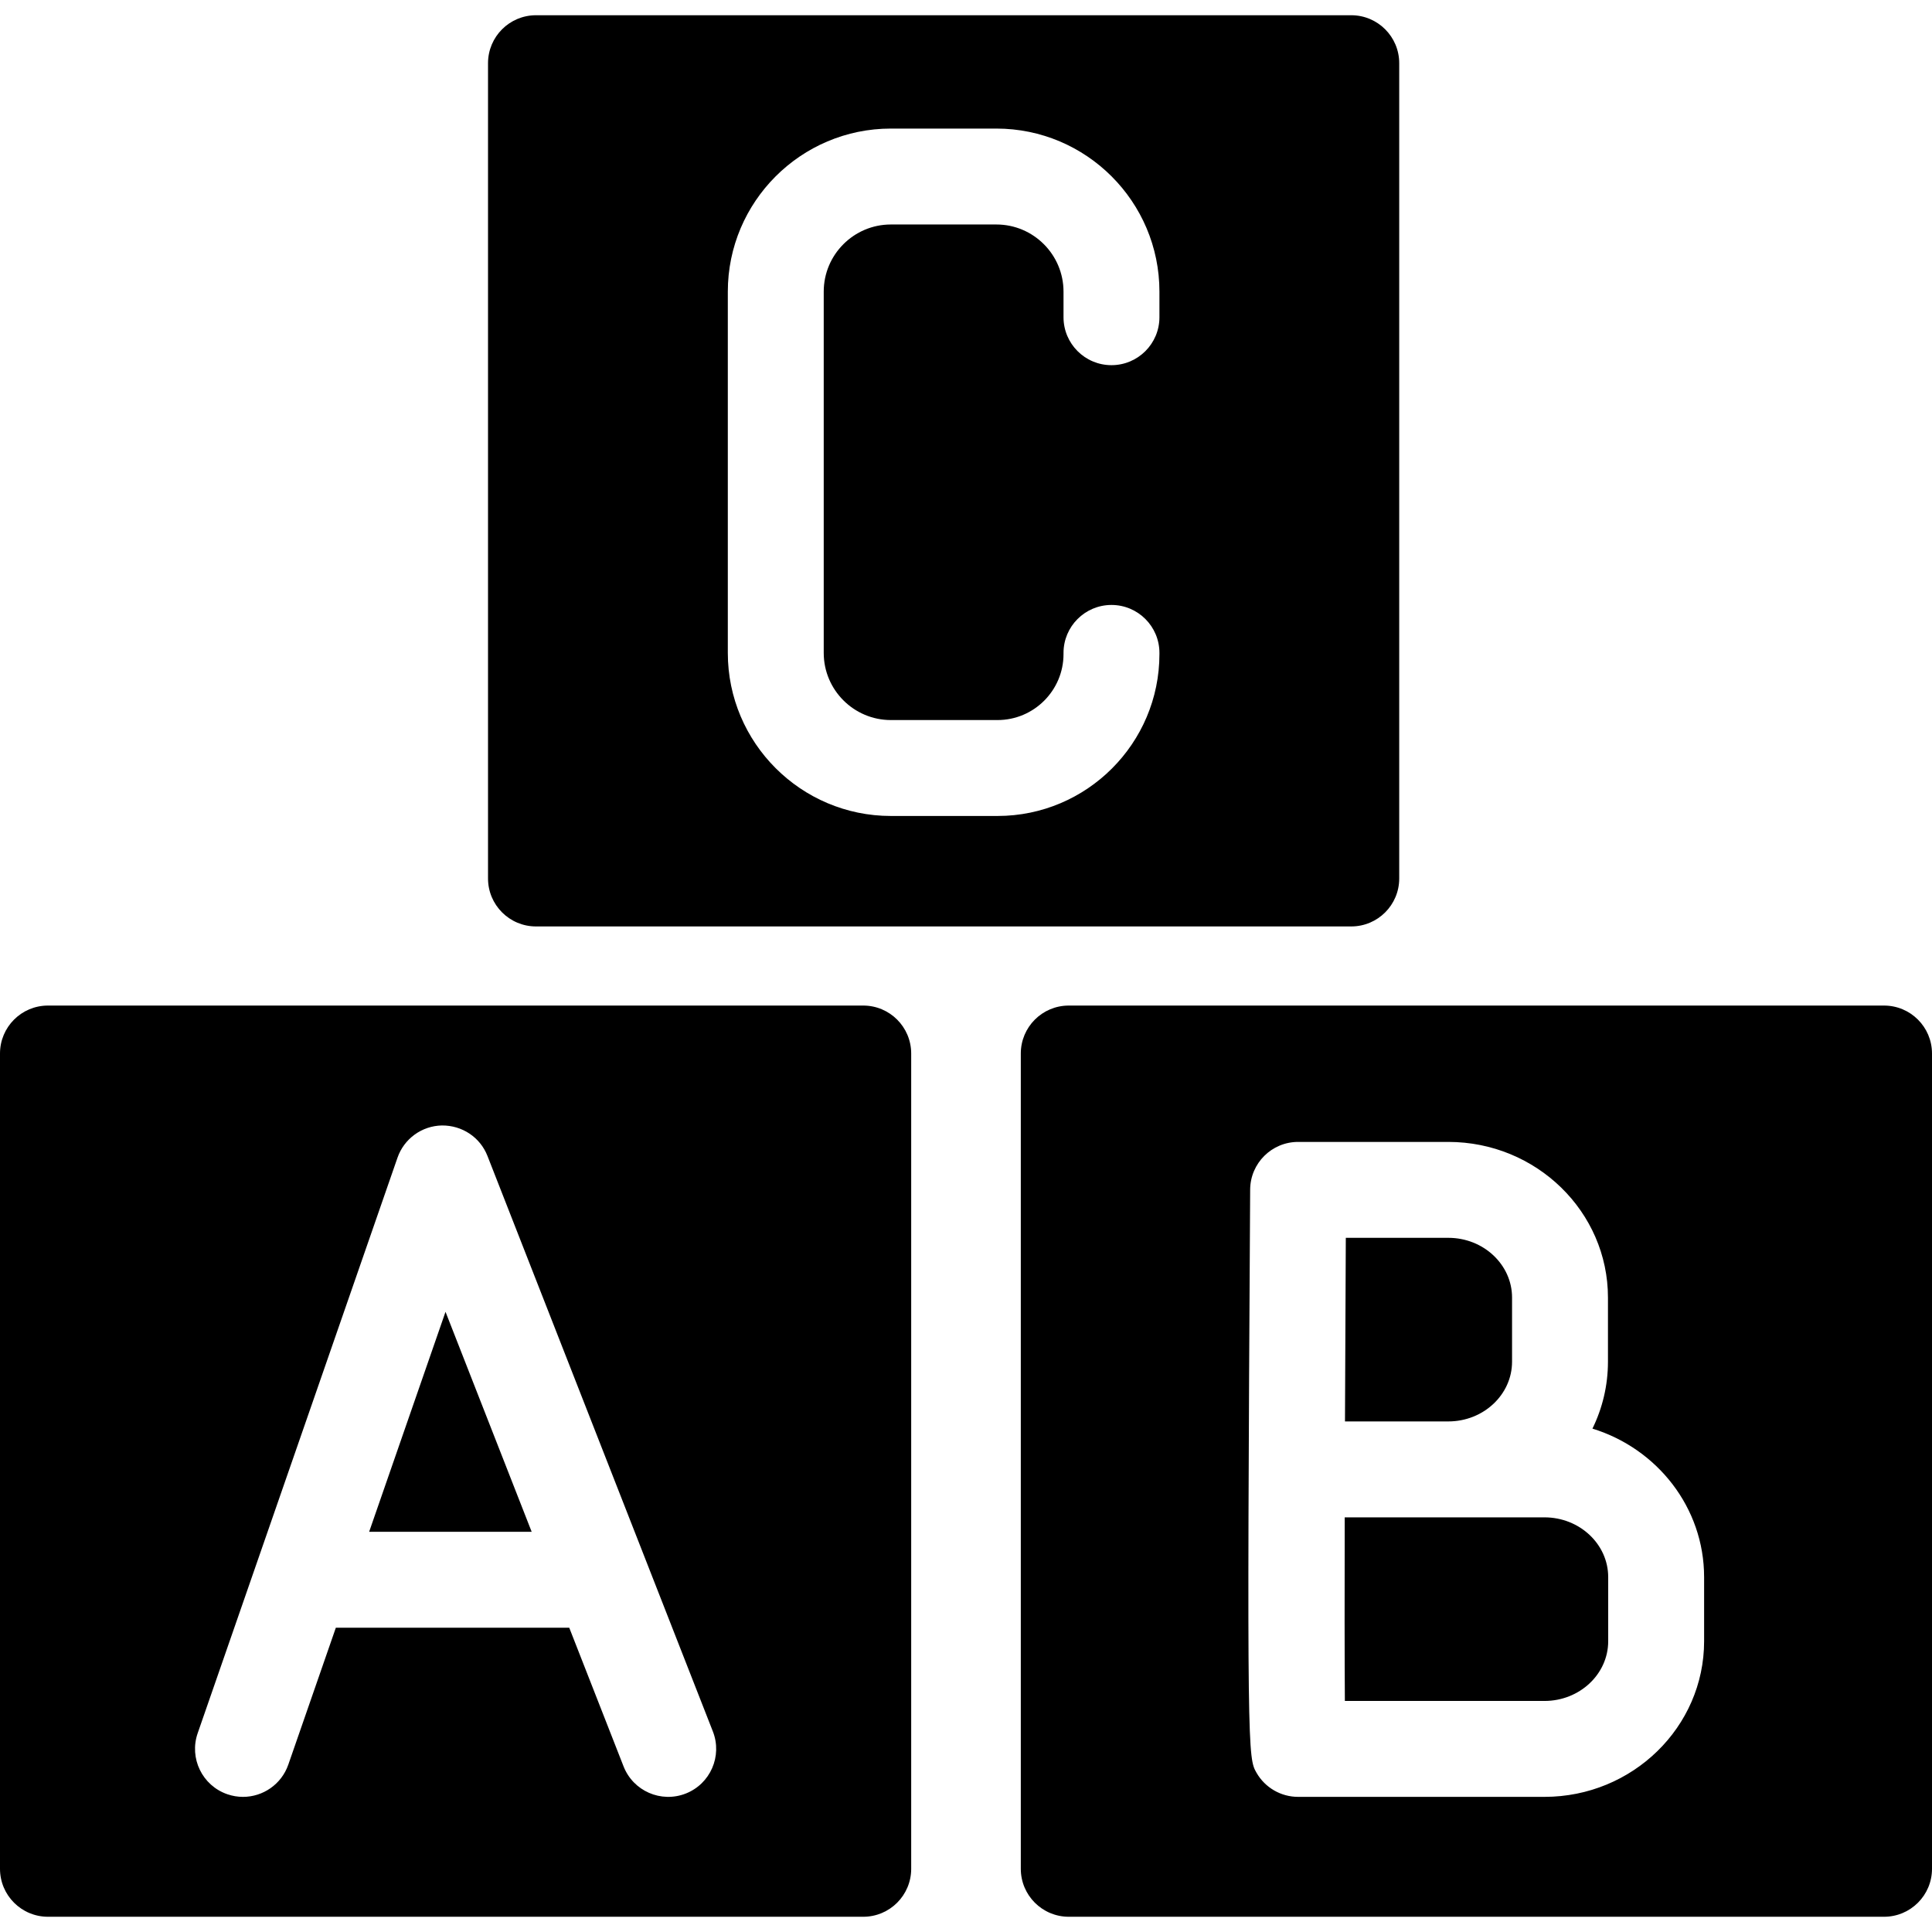 <?xml version="1.0" encoding="iso-8859-1"?>
<!-- Uploaded to: SVG Repo, www.svgrepo.com, Generator: SVG Repo Mixer Tools -->
<!DOCTYPE svg PUBLIC "-//W3C//DTD SVG 1.1//EN" "http://www.w3.org/Graphics/SVG/1.1/DTD/svg11.dtd">
<svg fill="#000000" height="800px" width="800px" version="1.1" id="Capa_1" xmlns="http://www.w3.org/2000/svg" xmlns:xlink="http://www.w3.org/1999/xlink" 
	 viewBox="0 0 201.428 201.428" xml:space="preserve">
<path d="M38.487,159.702l7.962-22.933l8.982,22.933H38.487z M95,109.839v85c0,2.761-2.238,5-5,5H5c-2.762,0-5-2.239-5-5v-85
	c0-2.761,2.238-5,5-5h85C92.762,104.839,95,107.078,95,109.839z M74.322,180.516l-23.5-60c-0.763-1.95-2.642-3.194-4.753-3.176
	c-2.093,0.041-3.939,1.381-4.626,3.359l-20.833,60c-0.905,2.609,0.475,5.458,3.084,6.363c0.543,0.189,1.096,0.278,1.64,0.278
	c2.07,0,4.006-1.296,4.724-3.361l4.957-14.277h24.333l5.664,14.46c1.007,2.572,3.908,3.838,6.479,2.833
	C74.062,185.987,75.33,183.086,74.322,180.516z M145.881,6.589v85c0,2.761-2.238,5-5,5h-85c-2.762,0-5-2.239-5-5v-85
	c0-2.761,2.238-5,5-5h85C143.643,1.589,145.881,3.828,145.881,6.589z M120.881,30.405c0-9.374-7.626-17-17-17h-11
	c-9.374,0-17,7.626-17,17v37.667c0,9.374,7.626,17,17,17h11.12c9.308,0,16.88-7.572,16.88-16.88v-0.12c0-2.761-2.238-5-5-5
	s-5,2.239-5,5v0.12c0,3.793-3.086,6.88-6.88,6.88h-11.12c-3.859,0-7-3.14-7-7V30.405c0-3.86,3.141-7,7-7h11c3.859,0,7,3.14,7,7
	v2.667c0,2.761,2.238,5,5,5s5-2.239,5-5V30.405z M157.645,141.967v-6.684c0-3.435-2.98-6.229-6.644-6.229h-10.689
	c-0.032,5.969-0.063,12.624-0.086,19.142h10.775C154.664,148.197,157.645,145.402,157.645,141.967z M161.024,158.197h-20.827
	c-0.017,7.881-0.015,14.835,0.017,19.142h20.811c3.663,0,6.644-2.794,6.644-6.229v-6.684
	C167.668,160.991,164.688,158.197,161.024,158.197z M201.428,109.839v85c0,2.761-2.238,5-5,5h-85c-2.762,0-5-2.239-5-5v-85
	c0-2.761,2.238-5,5-5h85C199.189,104.839,201.428,107.078,201.428,109.839z M177.668,164.426c0-7.25-4.9-13.405-11.642-15.48
	c1.037-2.115,1.618-4.481,1.618-6.978v-6.684c0-8.949-7.466-16.229-16.644-16.229H135.34c-2.75,0-4.983,2.22-5,4.97
	c-0.354,59.036-0.237,59.237,0.667,60.808c0.892,1.55,2.544,2.506,4.333,2.506h25.685c9.178,0,16.644-7.281,16.644-16.229V164.426z"
	/>
</svg>